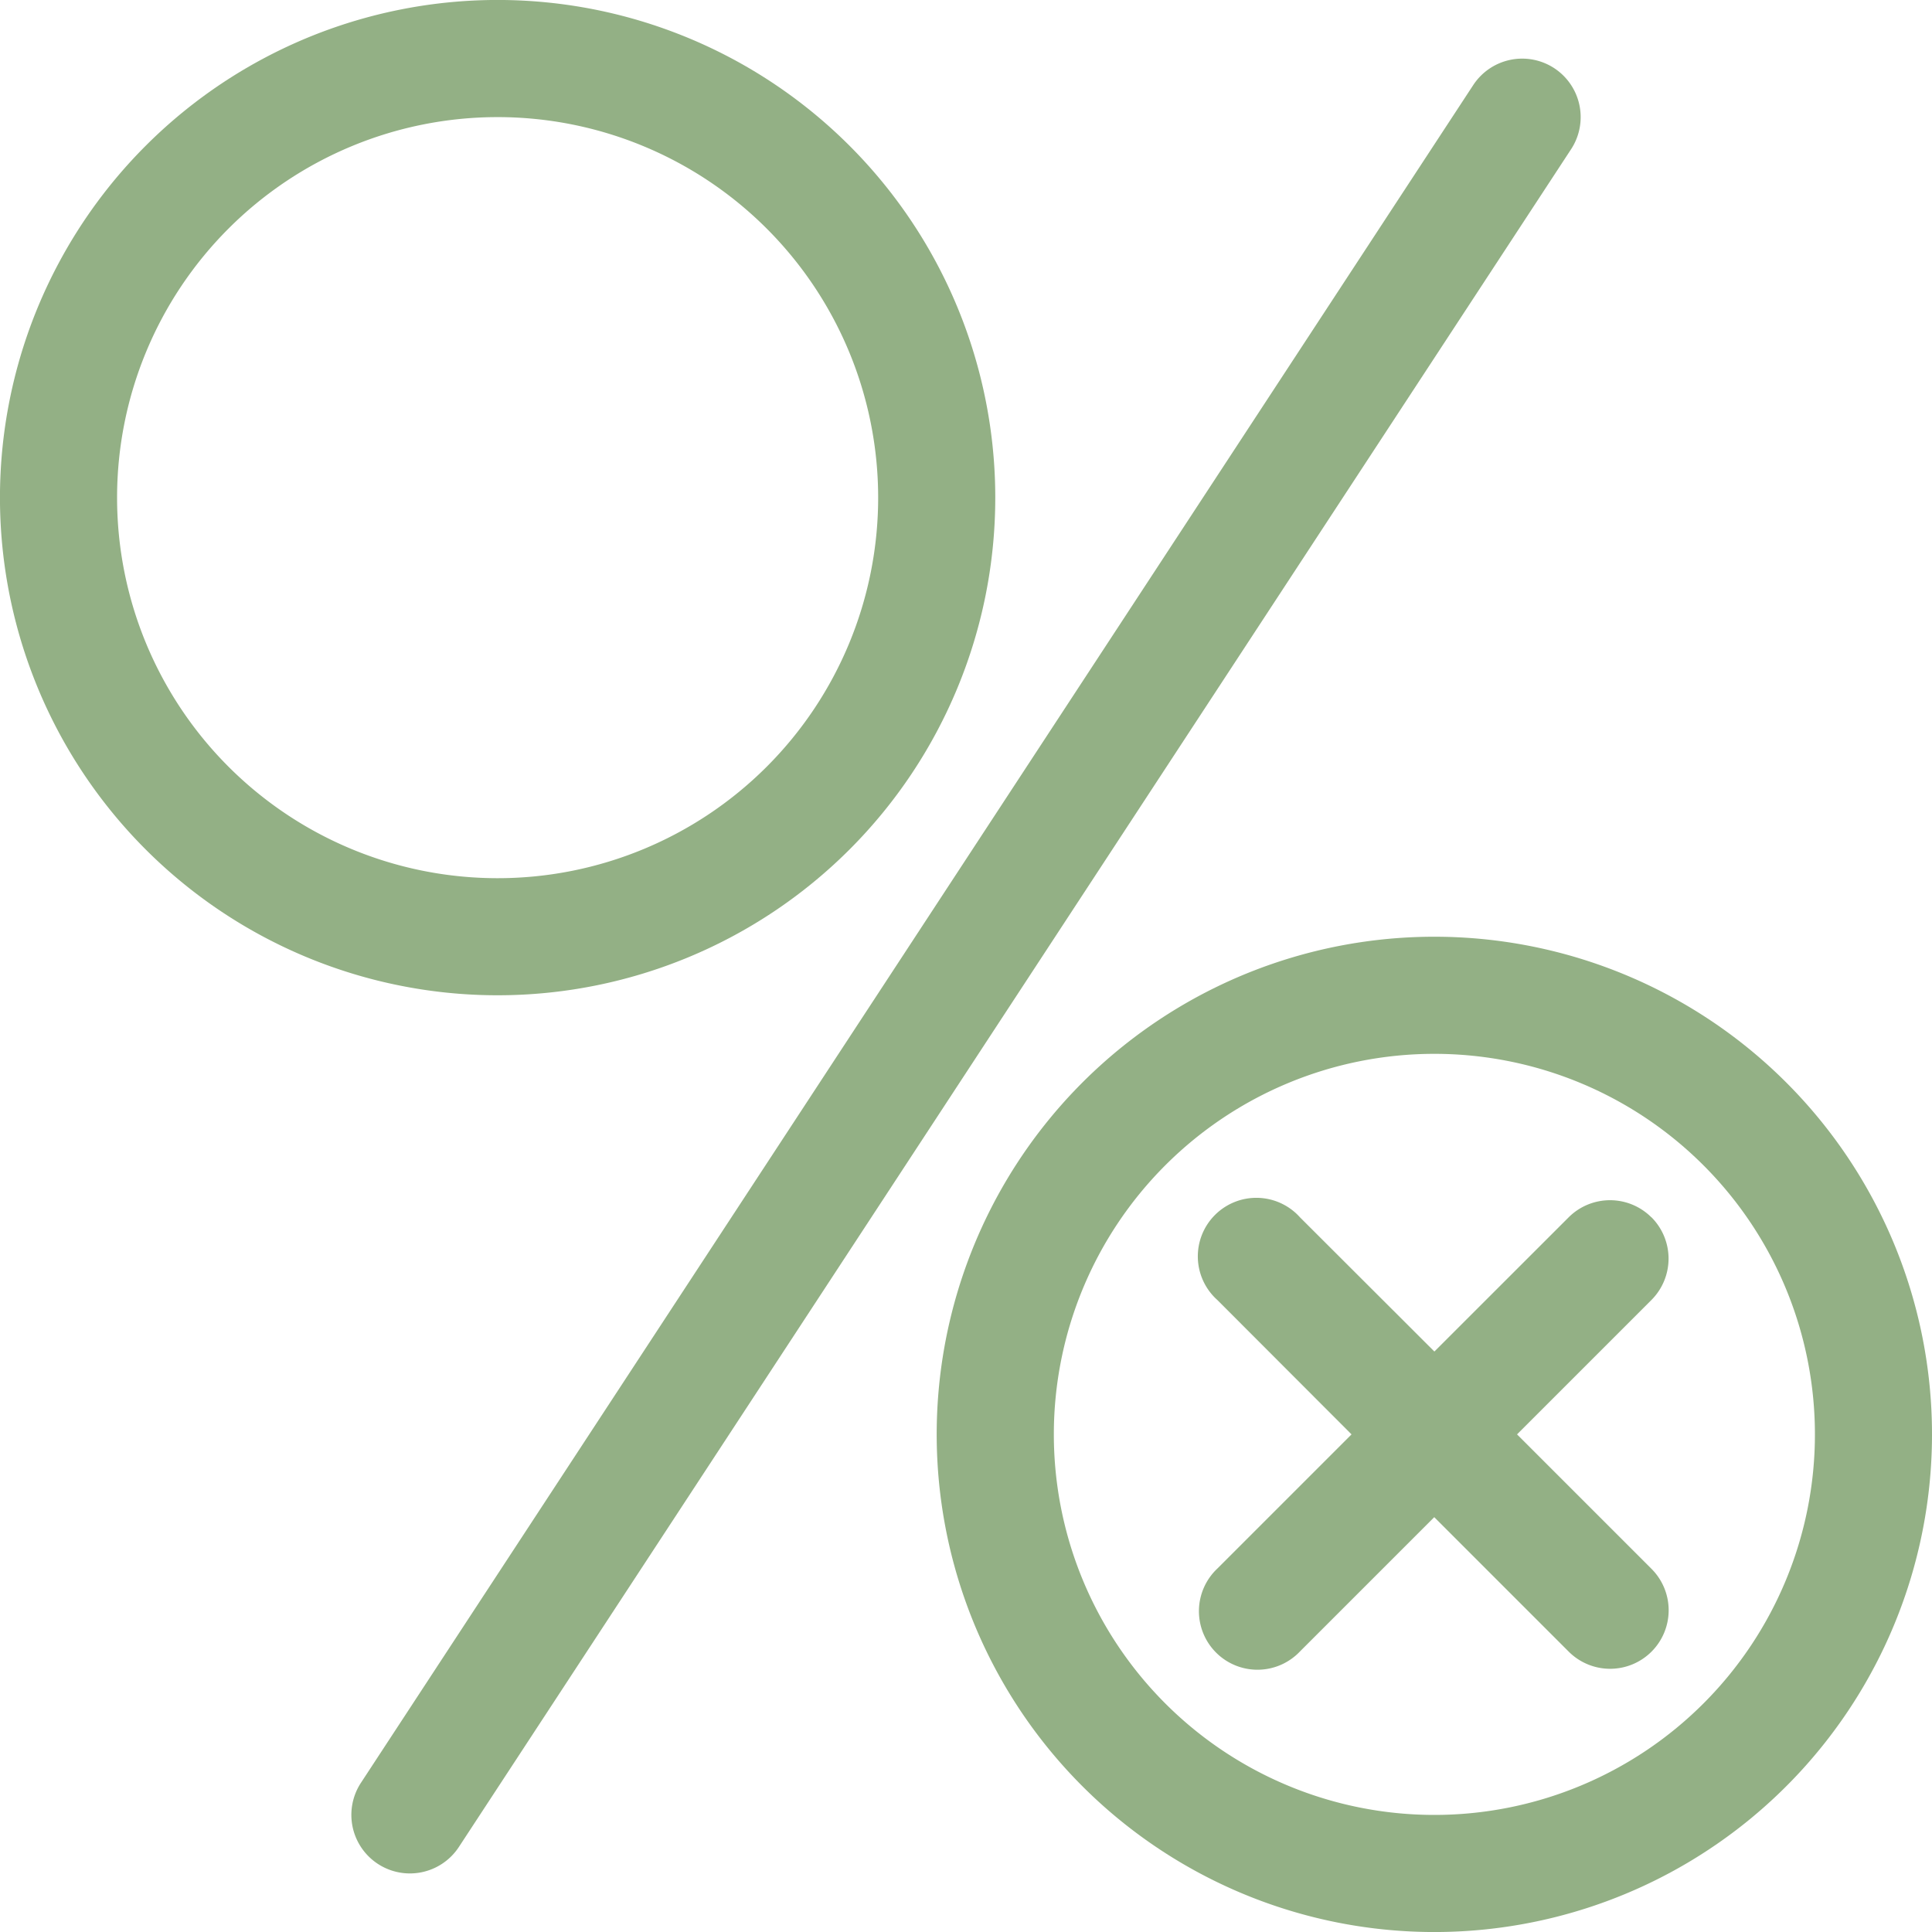 <svg xmlns="http://www.w3.org/2000/svg" width="60" height="60" viewBox="0 0 60 60">
    <g transform="translate(-7 -7)">
        <path d="M37.909,22.455A15.455,15.455,0,1,0,22.455,37.909,15.455,15.455,0,0,0,37.909,22.455Zm-27.273,0A11.818,11.818,0,1,1,22.455,34.273,11.818,11.818,0,0,1,10.636,22.455Z"
              fill="#93b085"/>
        <path d="M54.455,39A15.455,15.455,0,1,0,69.909,54.455,15.455,15.455,0,0,0,54.455,39Zm0,27.273A11.818,11.818,0,1,1,66.273,54.455,11.818,11.818,0,0,1,54.455,66.273Z"
              transform="translate(-2.909 -2.909)" fill="#93b085"/>
        <path d="M56.36,9.3a1.818,1.818,0,0,0-2.517.525L19.3,62.549a1.818,1.818,0,1,0,3.042,1.992L56.884,11.814A1.818,1.818,0,0,0,56.36,9.3Z"
              transform="translate(-1.091 -0.182)" fill="#93b085"/>
        <path d="M62.013,48.533a1.818,1.818,0,0,0-2.571,0L55.273,52.7,51.1,48.533A1.818,1.818,0,1,0,48.533,51.1L52.7,55.273l-4.169,4.169A1.818,1.818,0,1,0,51.1,62.013l4.169-4.169,4.169,4.169a1.818,1.818,0,1,0,2.571-2.571l-4.169-4.169L62.013,51.1a1.818,1.818,0,0,0,0-2.571Z"
              transform="translate(-3.727 -3.727)" fill="#93b085"/>
    </g>
</svg>